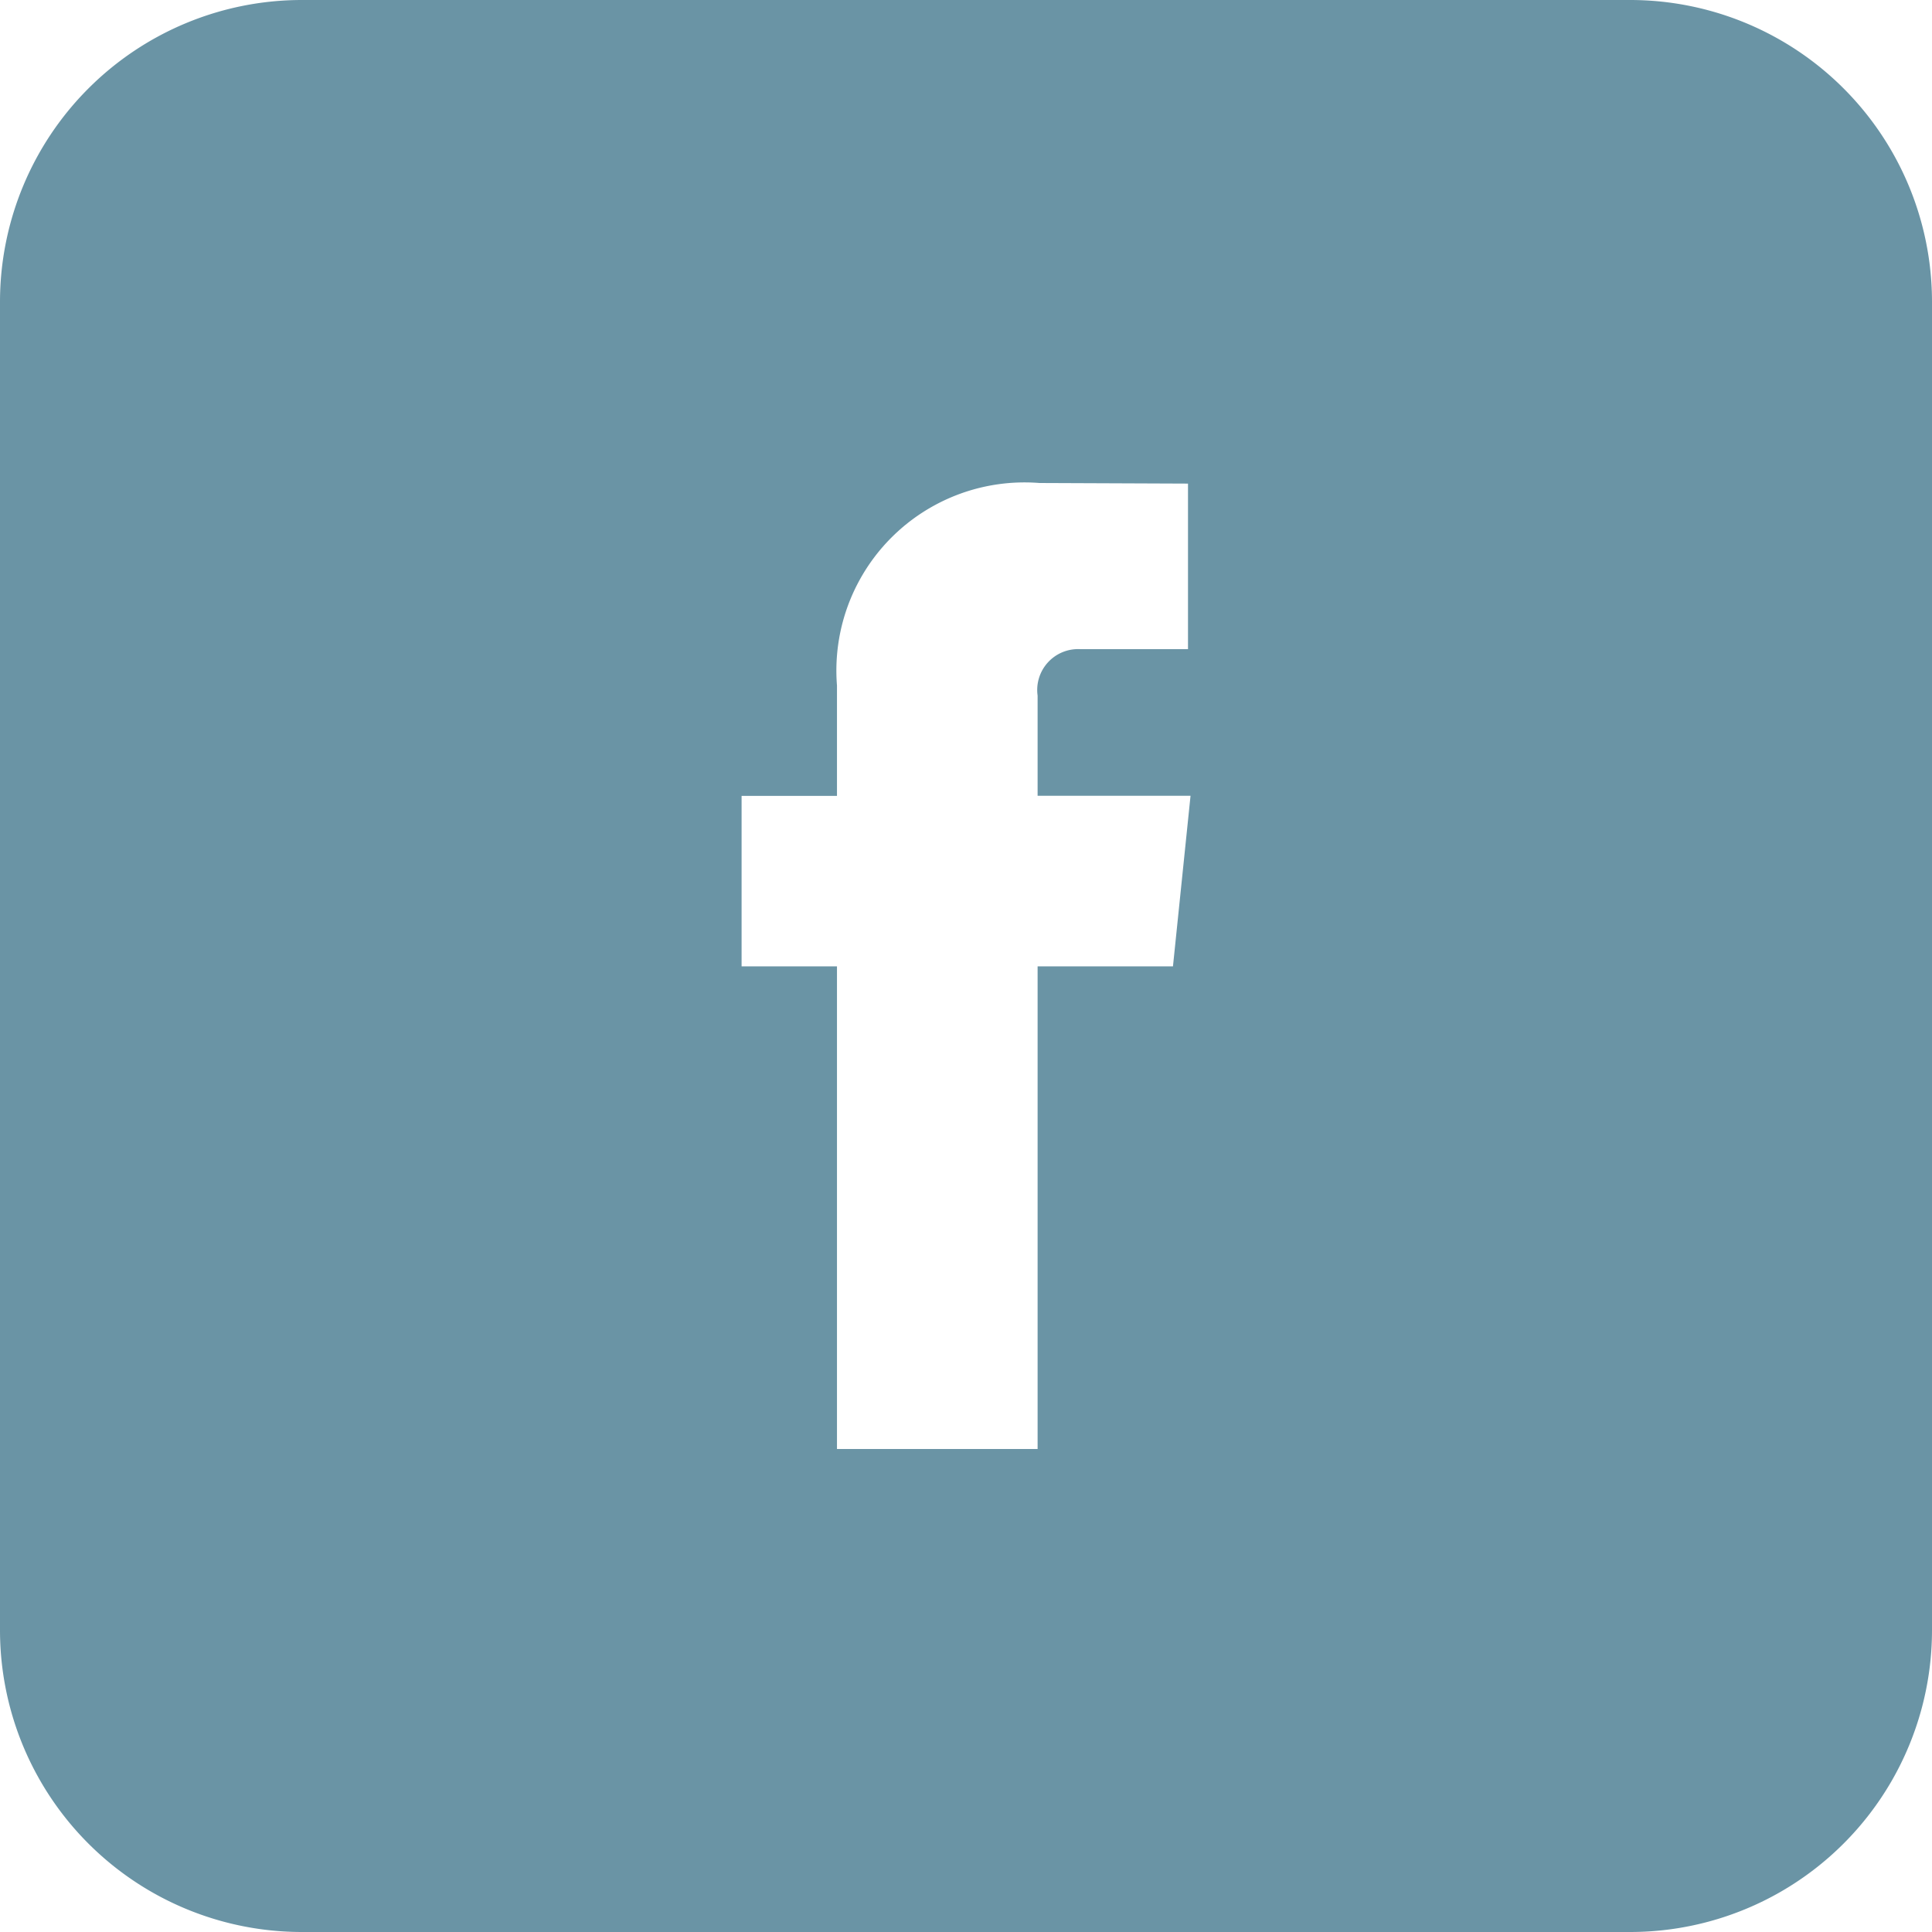 <svg xmlns="http://www.w3.org/2000/svg" width="32" height="32" viewBox="0 0 32 32"><title>icon-facebook</title><g id="Layer_2" data-name="Layer 2"><g id="RAW_ICONS_-_SQUARE_ROUNDED_CIRCLE" data-name="RAW ICONS - SQUARE / ROUNDED / CIRCLE"><path d="M27,0H5A5.001,5.001,0,0,0,0,5V27a5,5,0,0,0,5,5H27a5,5,0,0,0,5-5V5A5,5,0,0,0,27,0ZM19.428,16.006H17.186V24H13.863V16.006H12.283V13.182h1.58V11.354A3.116,3.116,0,0,1,17.216,8l2.461.01V10.752H17.891a.677.677,0,0,0-.705.769v1.66h2.533Z" fill="#6a94a5"/></g></g></svg>